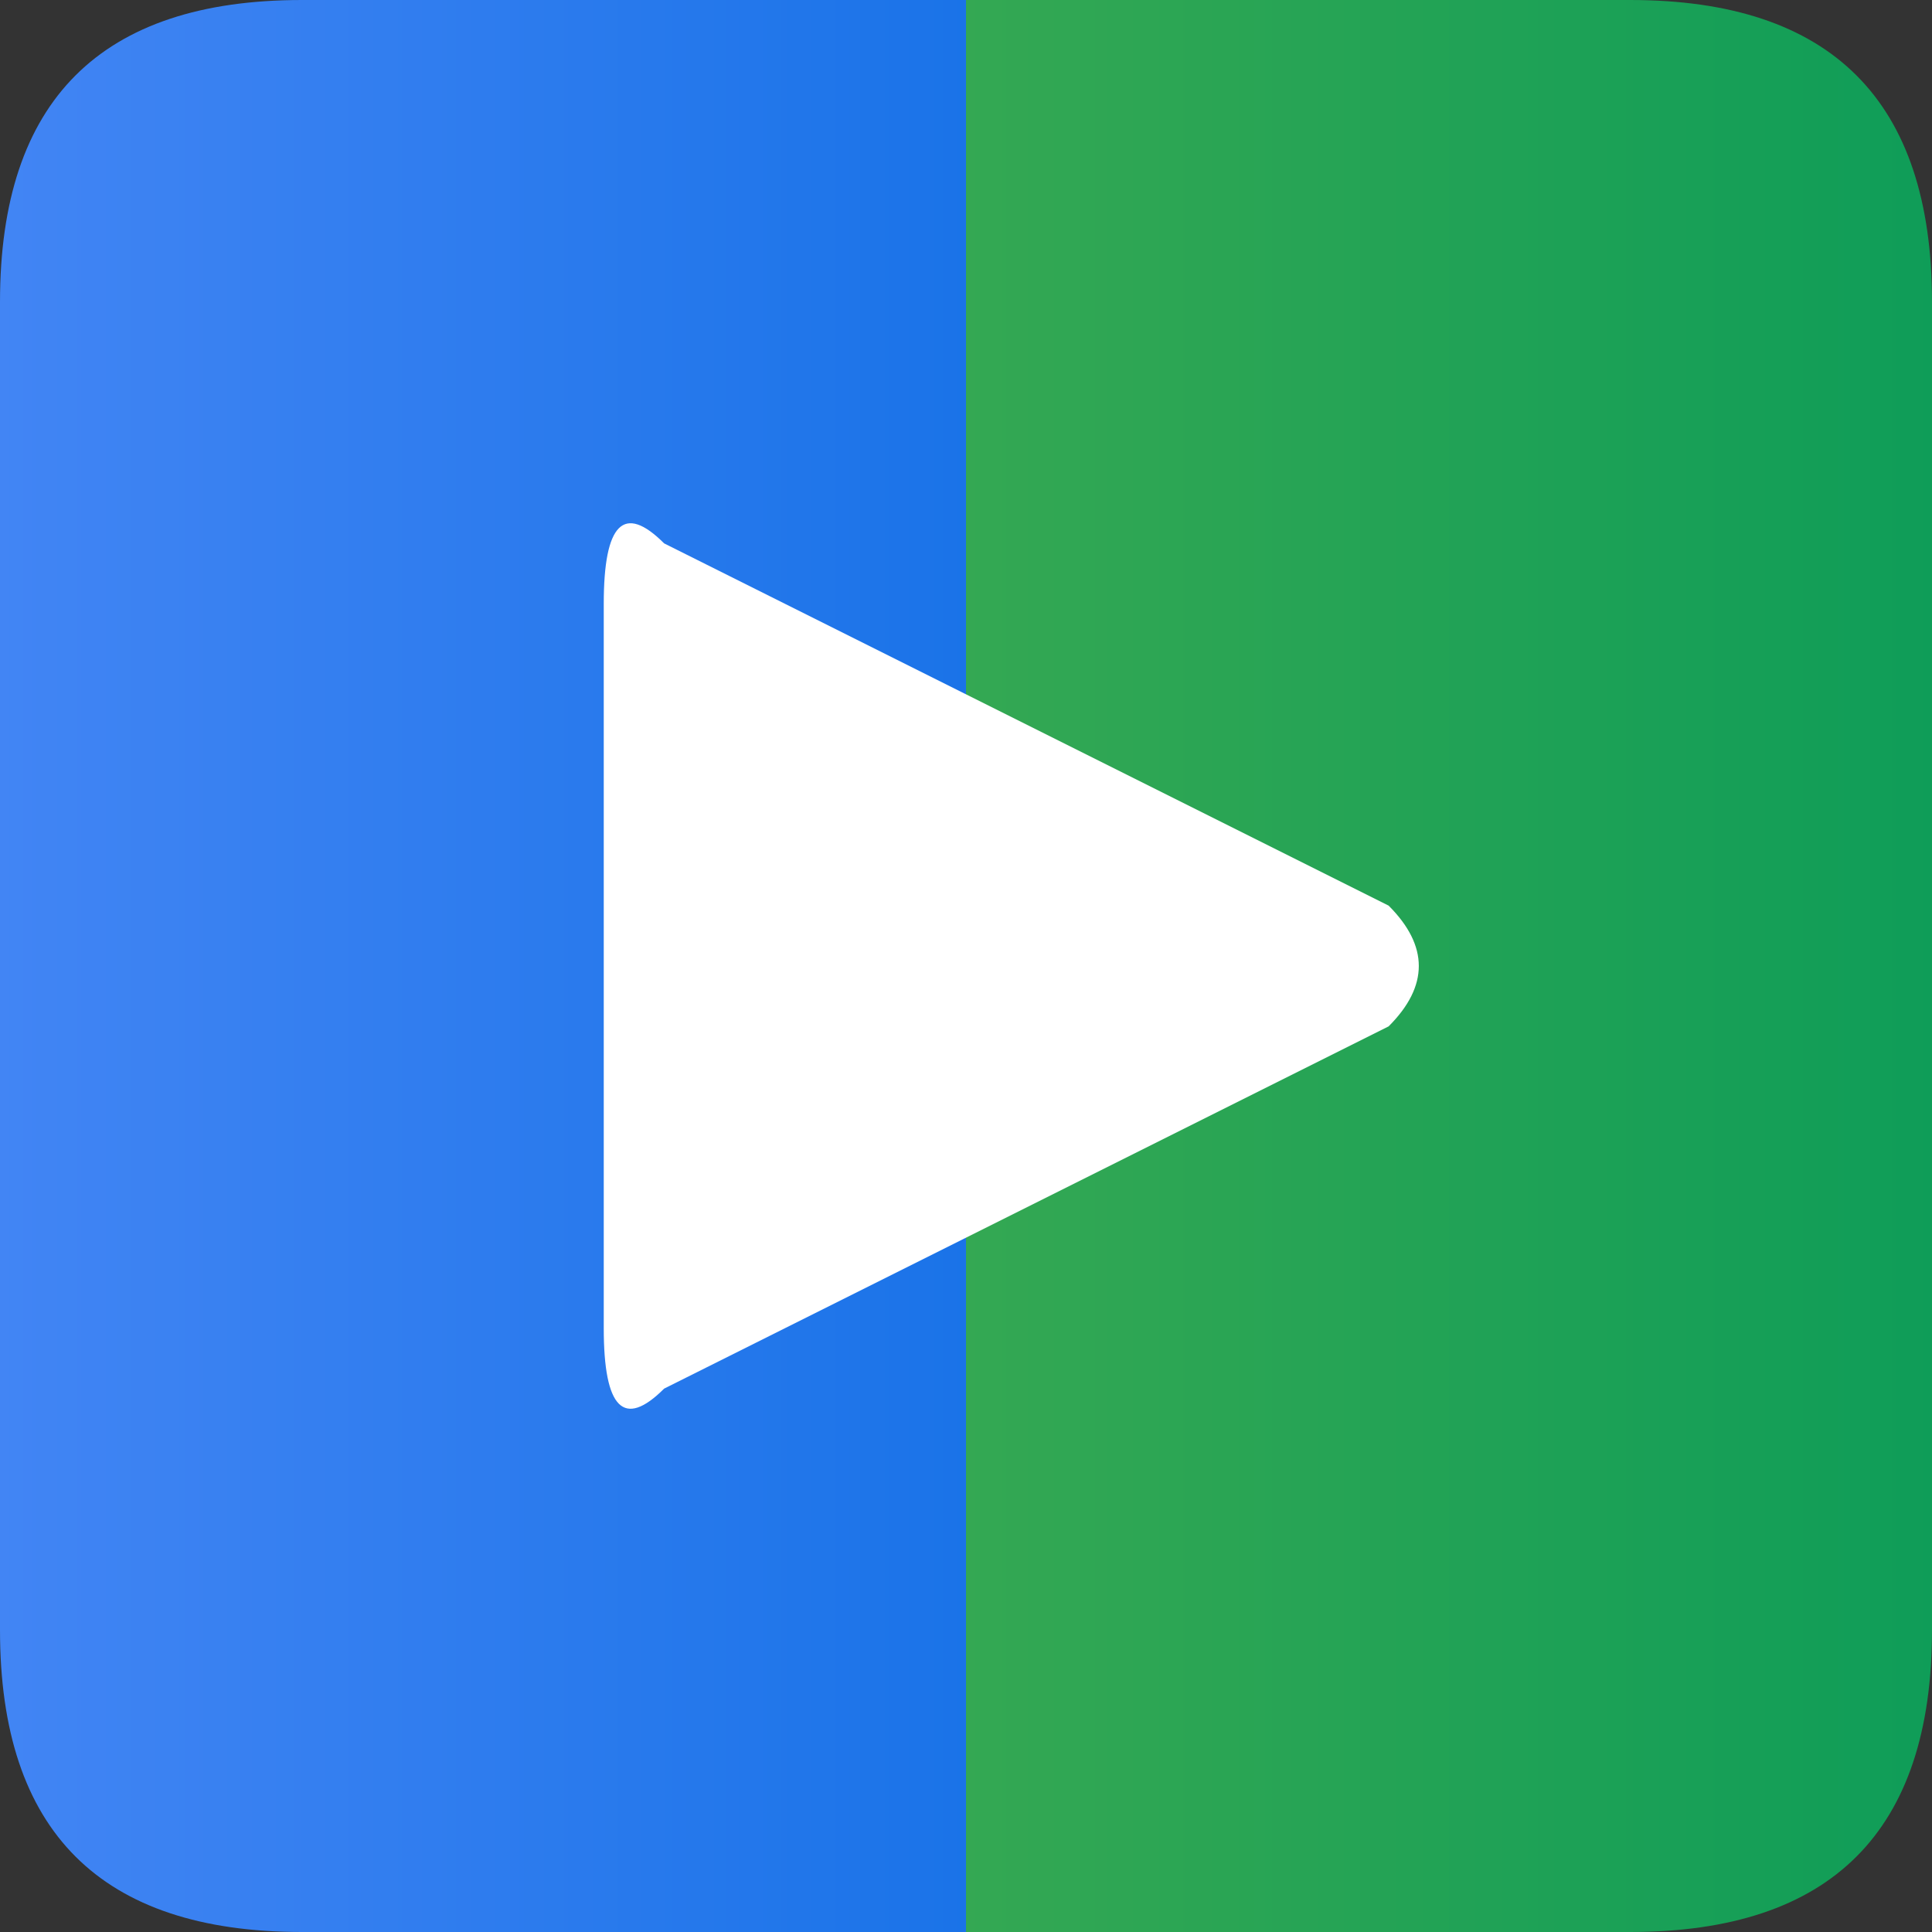 <svg width="32" height="32" viewBox="0 0 32 32" xmlns="http://www.w3.org/2000/svg">
  <rect x="0" y="0" width="32" height="32" fill="#333333" stroke="none"/>
  <defs>
    <!-- 파란색 그라데이션 -->
    <linearGradient id="blueGradIcon" x1="0%" y1="0%" x2="100%" y2="0%">
      <stop offset="0%" style="stop-color:#4285F4;stop-opacity:1" />
      <stop offset="100%" style="stop-color:#1a73e8;stop-opacity:1" />
    </linearGradient>
    
    <!-- 초록색 그라데이션 -->
    <linearGradient id="greenGradIcon" x1="0%" y1="0%" x2="100%" y2="0%">
      <stop offset="0%" style="stop-color:#34A853;stop-opacity:1" />
      <stop offset="100%" style="stop-color:#0F9D58;stop-opacity:1" />
    </linearGradient>
  </defs>
  
  <!-- 둥근 사각형 배경 -->
  <g>
    <!-- 왼쪽 파란색 반 -->
    <path d="M 5 0 L 16 0 L 16 32 L 5 32 Q 0 32 0 27 L 0 5 Q 0 0 5 0" fill="url(#blueGradIcon)" />
    
    <!-- 오른쪽 초록색 반 -->
    <path d="M 16 0 L 27 0 Q 32 0 32 5 L 32 27 Q 32 32 27 32 L 16 32 L 16 0" fill="url(#greenGradIcon)" />
  </g>
  
  <!-- 흰색 재생 버튼 -->
  <g transform="translate(16, 16)">
    <!-- 둥근 삼각형 재생 버튼 -->
    <path d="M -5 -7 Q -6 -8 -6 -6 L -6 6 Q -6 8 -5 7 L 7 1 Q 8 0 7 -1 L -5 -7" 
          fill="white" 
          stroke="none"/>
  </g>
</svg>